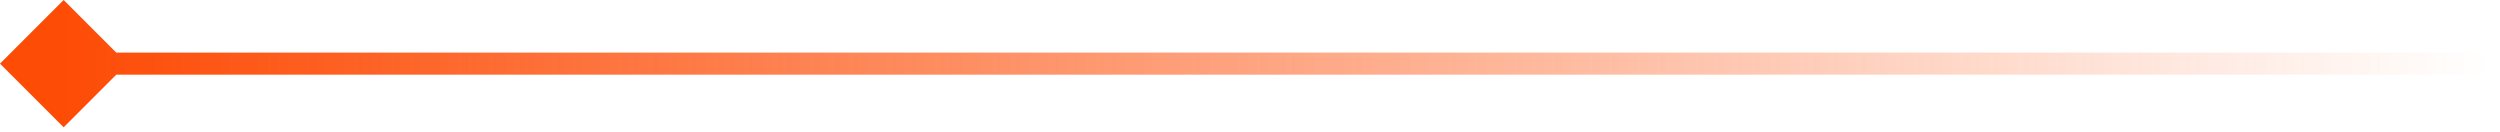 <svg width="114" height="6" viewBox="0 0 114 6" fill="none" xmlns="http://www.w3.org/2000/svg">
<path d="M-3.284e-05 2.902L2.902 5.805L5.805 2.902L2.902 -2.15737e-06L-3.284e-05 2.902ZM113.497 3.405C113.775 3.405 114 3.18 114 2.902C114 2.625 113.775 2.4 113.497 2.4V2.902V3.405ZM2.902 2.902V3.405H113.497V2.902V2.4H2.902V2.902Z" fill="url(#paint0_linear_123_3394)"/>
<defs>
<linearGradient id="paint0_linear_123_3394" x1="2.902" y1="3.405" x2="113.497" y2="3.405" gradientUnits="userSpaceOnUse">
<stop stop-color="#FD4C06"/>
<stop offset="1" stop-color="#FD4C06" stop-opacity="0"/>
</linearGradient>
</defs>
</svg>
